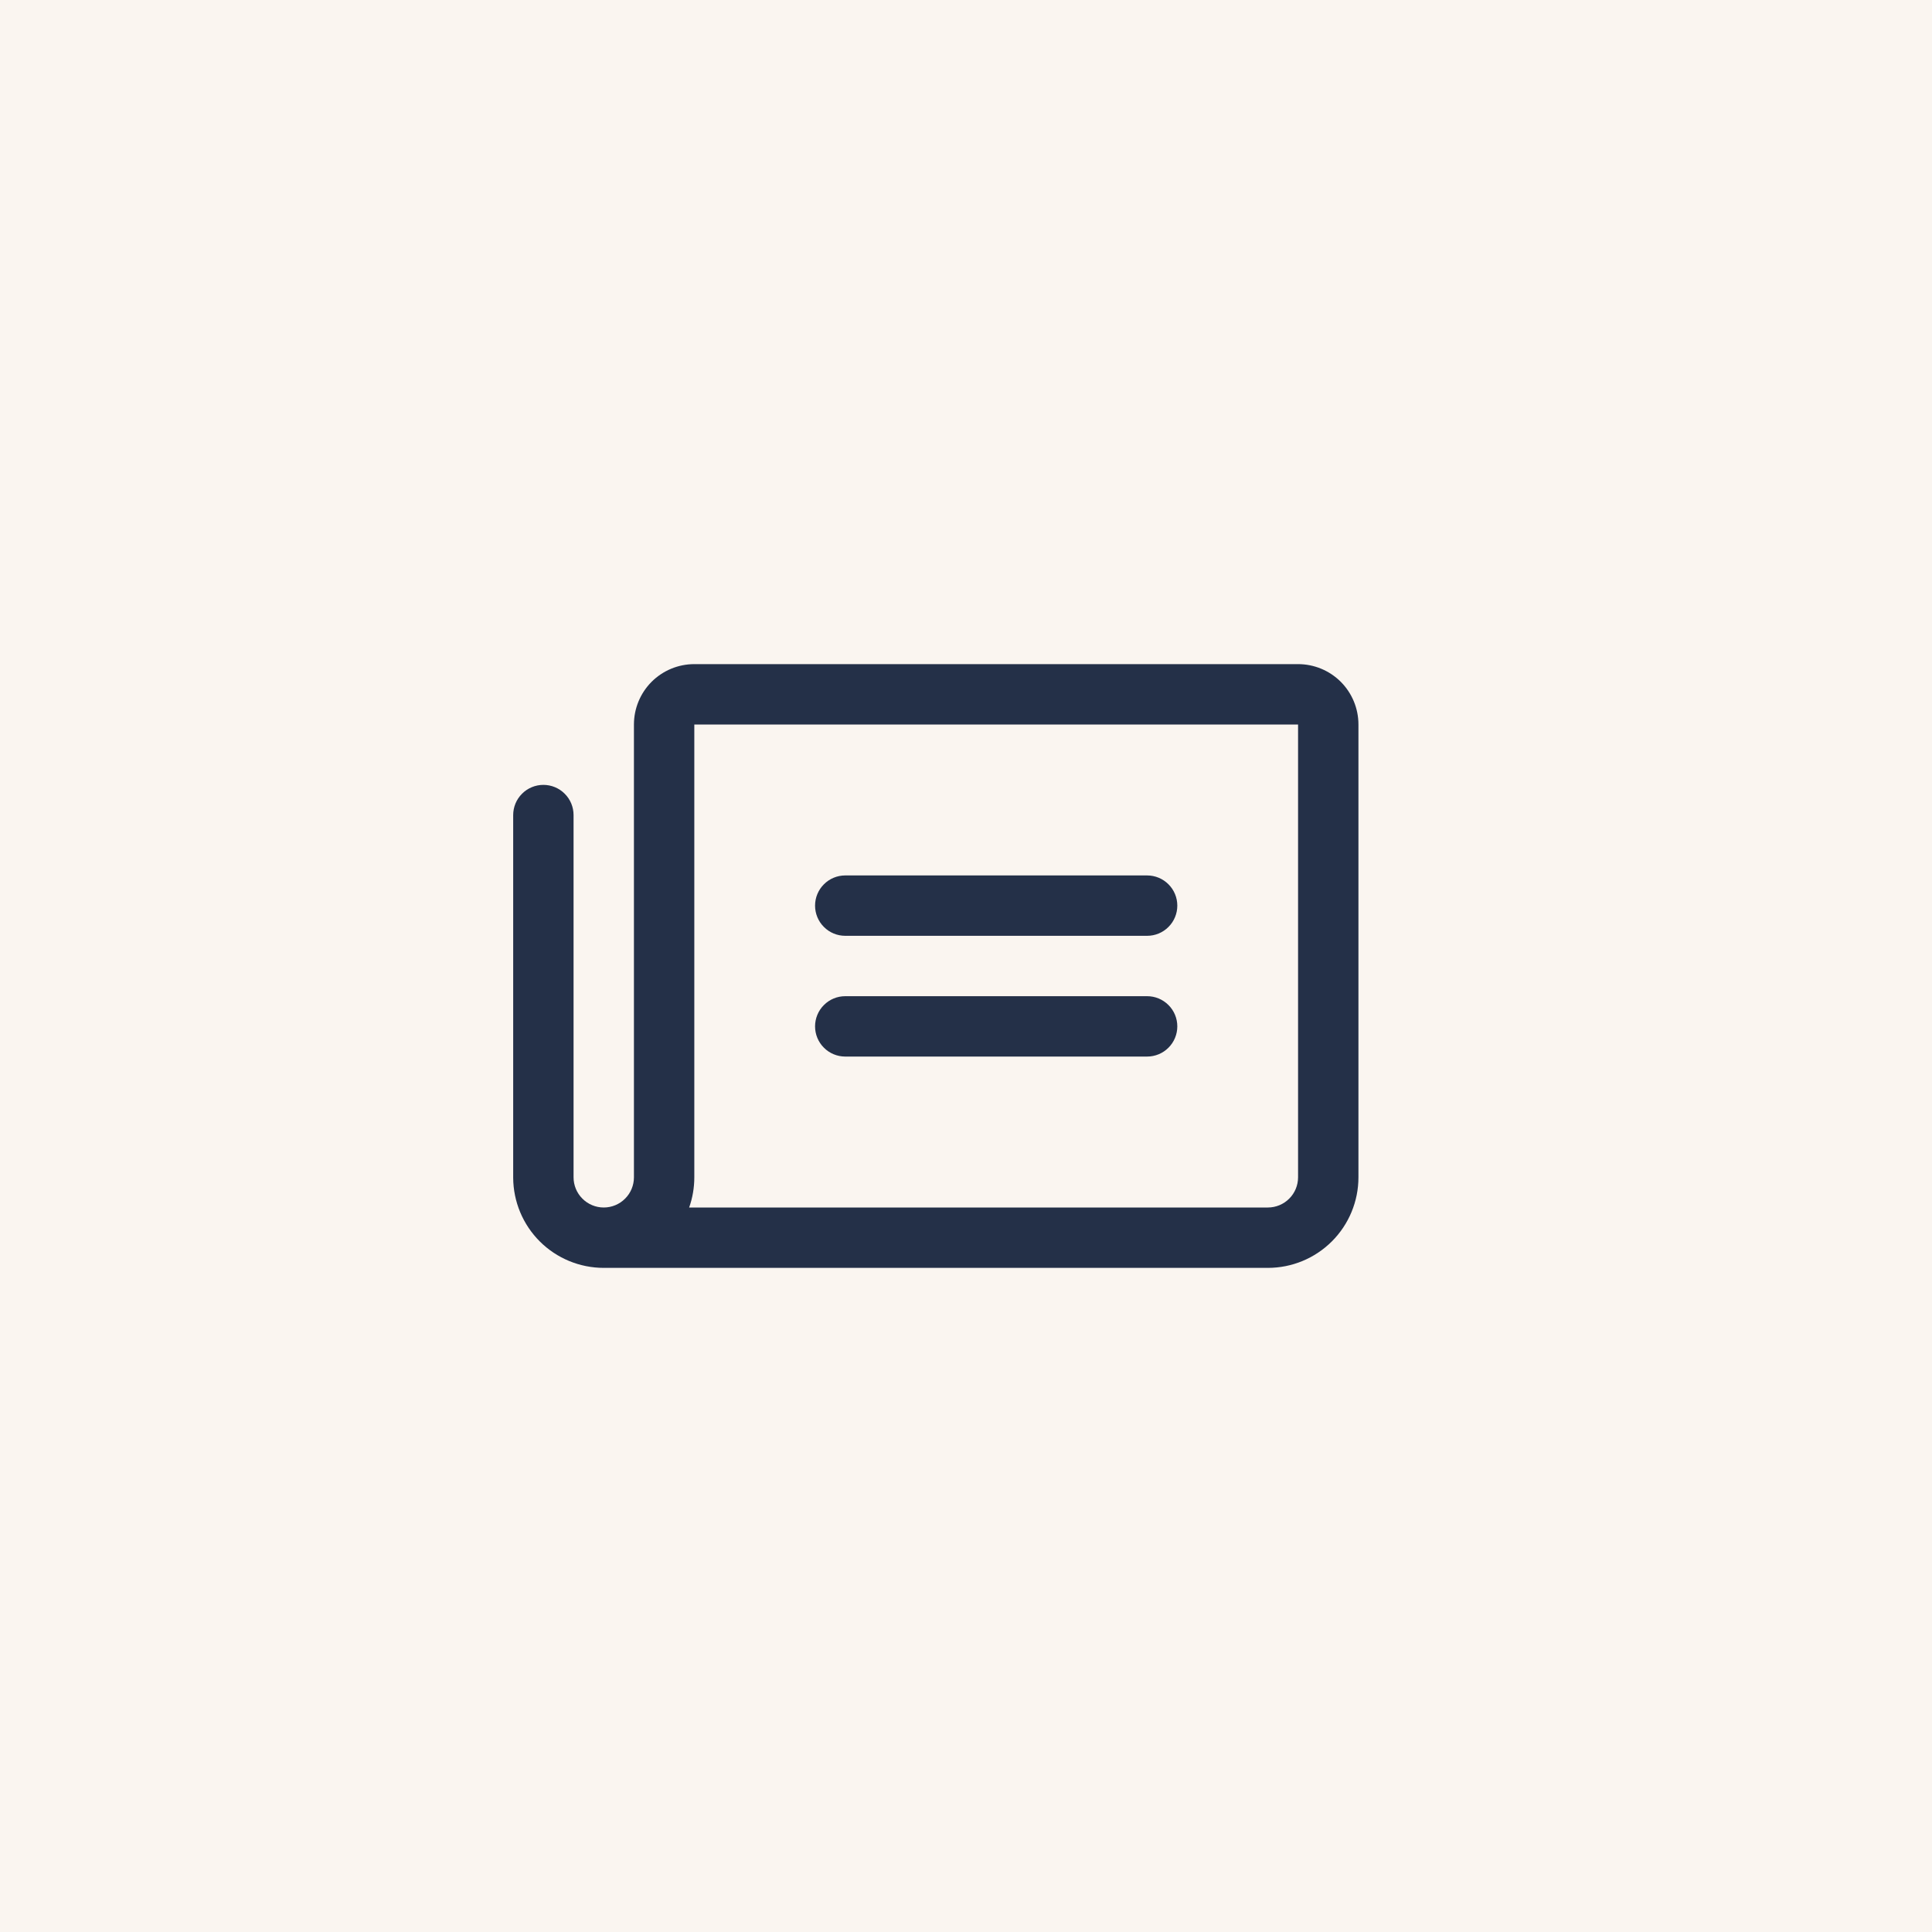<svg width="48" height="48" viewBox="0 0 48 48" fill="none" xmlns="http://www.w3.org/2000/svg">
<rect width="48" height="48" fill="#FAF5F0"/>
<path d="M20.25 22.5C20.25 22.301 20.329 22.11 20.47 21.97C20.61 21.829 20.801 21.75 21 21.75H28.5C28.699 21.75 28.89 21.829 29.03 21.97C29.171 22.11 29.25 22.301 29.25 22.5C29.25 22.699 29.171 22.89 29.03 23.03C28.89 23.171 28.699 23.25 28.5 23.25H21C20.801 23.25 20.61 23.171 20.47 23.03C20.329 22.89 20.25 22.699 20.25 22.5ZM21 26.25H28.5C28.699 26.25 28.89 26.171 29.03 26.03C29.171 25.89 29.25 25.699 29.25 25.5C29.25 25.301 29.171 25.11 29.03 24.97C28.89 24.829 28.699 24.75 28.5 24.75H21C20.801 24.75 20.61 24.829 20.47 24.97C20.329 25.11 20.25 25.301 20.25 25.5C20.25 25.699 20.329 25.89 20.47 26.03C20.61 26.171 20.801 26.25 21 26.25ZM33.75 18V29.25C33.75 29.847 33.513 30.419 33.091 30.841C32.669 31.263 32.097 31.5 31.5 31.5H15C14.405 31.5 13.834 31.264 13.413 30.845C12.991 30.425 12.753 29.855 12.75 29.26V20.25C12.75 20.051 12.829 19.86 12.97 19.72C13.11 19.579 13.301 19.5 13.5 19.5C13.699 19.5 13.89 19.579 14.03 19.72C14.171 19.86 14.25 20.051 14.25 20.25V29.25C14.25 29.449 14.329 29.64 14.47 29.78C14.61 29.921 14.801 30 15 30C15.199 30 15.39 29.921 15.53 29.78C15.671 29.64 15.75 29.449 15.75 29.25V18C15.75 17.602 15.908 17.221 16.189 16.939C16.471 16.658 16.852 16.5 17.25 16.5H32.25C32.648 16.5 33.029 16.658 33.311 16.939C33.592 17.221 33.75 17.602 33.75 18ZM32.25 18H17.25V29.25C17.25 29.506 17.207 29.759 17.122 30H31.5C31.699 30 31.89 29.921 32.03 29.78C32.171 29.64 32.25 29.449 32.25 29.25V18Z" fill="#243048"/>
</svg>
